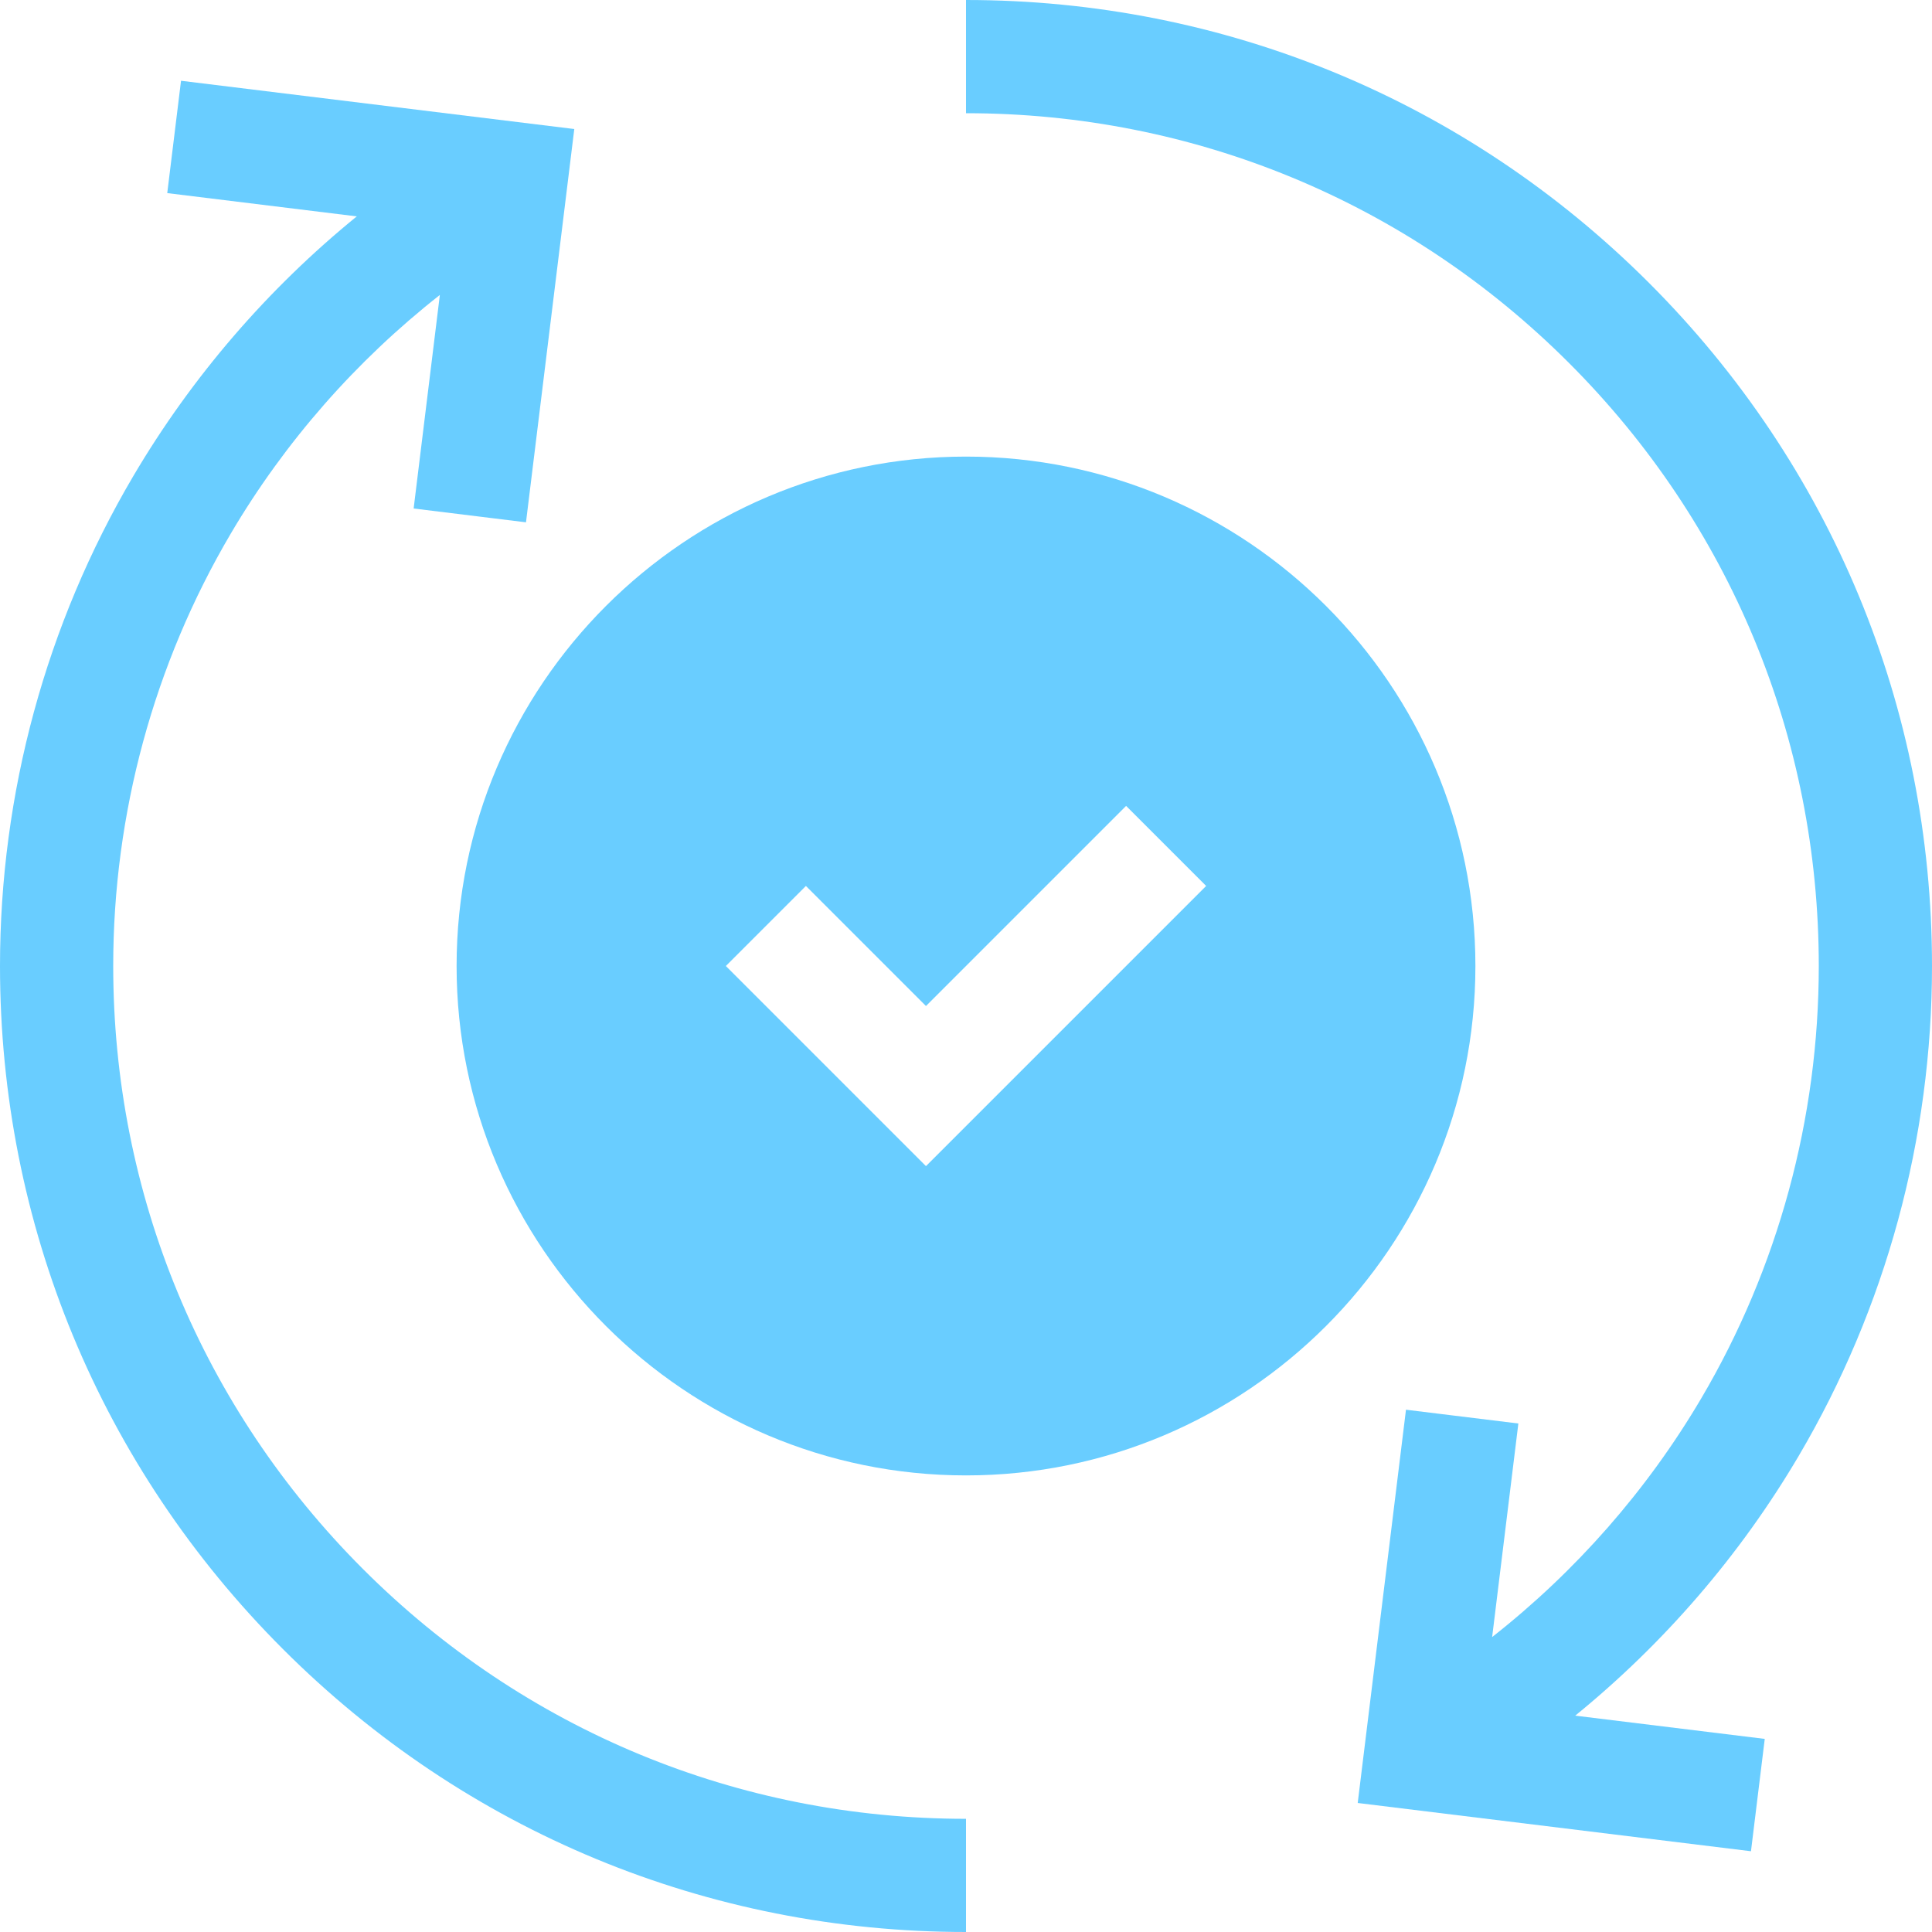 <svg width="60" height="60" viewBox="0 0 60 60" fill="none" xmlns="http://www.w3.org/2000/svg">
<g clip-path="url(#clip0_4287_6687)">
<path d="M30 14.18C21.277 14.18 14.18 21.277 14.18 30C14.18 38.723 21.277 45.82 30 45.82C38.723 45.82 45.82 38.723 45.82 30C45.82 21.277 38.723 14.18 30 14.18ZM25.028 27.514L28.757 31.243L34.972 25.028L37.458 27.514L28.757 36.215L22.542 30L25.028 27.514Z" fill="#69CDFF"/>
<path d="M3.516 30C3.516 25.269 4.778 20.626 7.166 16.573C8.851 13.715 11.062 11.201 13.66 9.16L12.846 15.792L16.335 16.221L17.835 4.007L5.622 2.508L5.194 5.997L11.08 6.72C8.315 8.97 5.956 11.704 4.138 14.788C1.431 19.381 0 24.641 0 30C0 38.014 3.12 45.547 8.787 51.214C14.453 56.88 21.987 60 30 60V56.485C22.926 56.485 16.275 53.73 11.273 48.728C6.27 43.725 3.516 37.075 3.516 30Z" fill="#69CDFF"/>
<path d="M55.862 45.212C58.569 40.619 60 35.359 60 30C60 21.987 56.88 14.453 51.213 8.787C45.547 3.121 38.013 0 30 0V3.516C37.074 3.516 43.725 6.27 48.727 11.273C53.73 16.275 56.484 22.926 56.484 30C56.484 34.732 55.222 39.375 52.834 43.427C51.149 46.285 48.938 48.8 46.34 50.84L47.154 44.208L43.664 43.78L42.165 55.993L54.378 57.492L54.806 54.003L48.92 53.281C51.685 51.03 54.044 48.297 55.862 45.212Z" fill="#69CDFF"/>
</g>
<defs>
<clipPath id="clip0_4287_6687">
<rect width="60" height="60" fill="white"/>
</clipPath>
</defs>
</svg>

